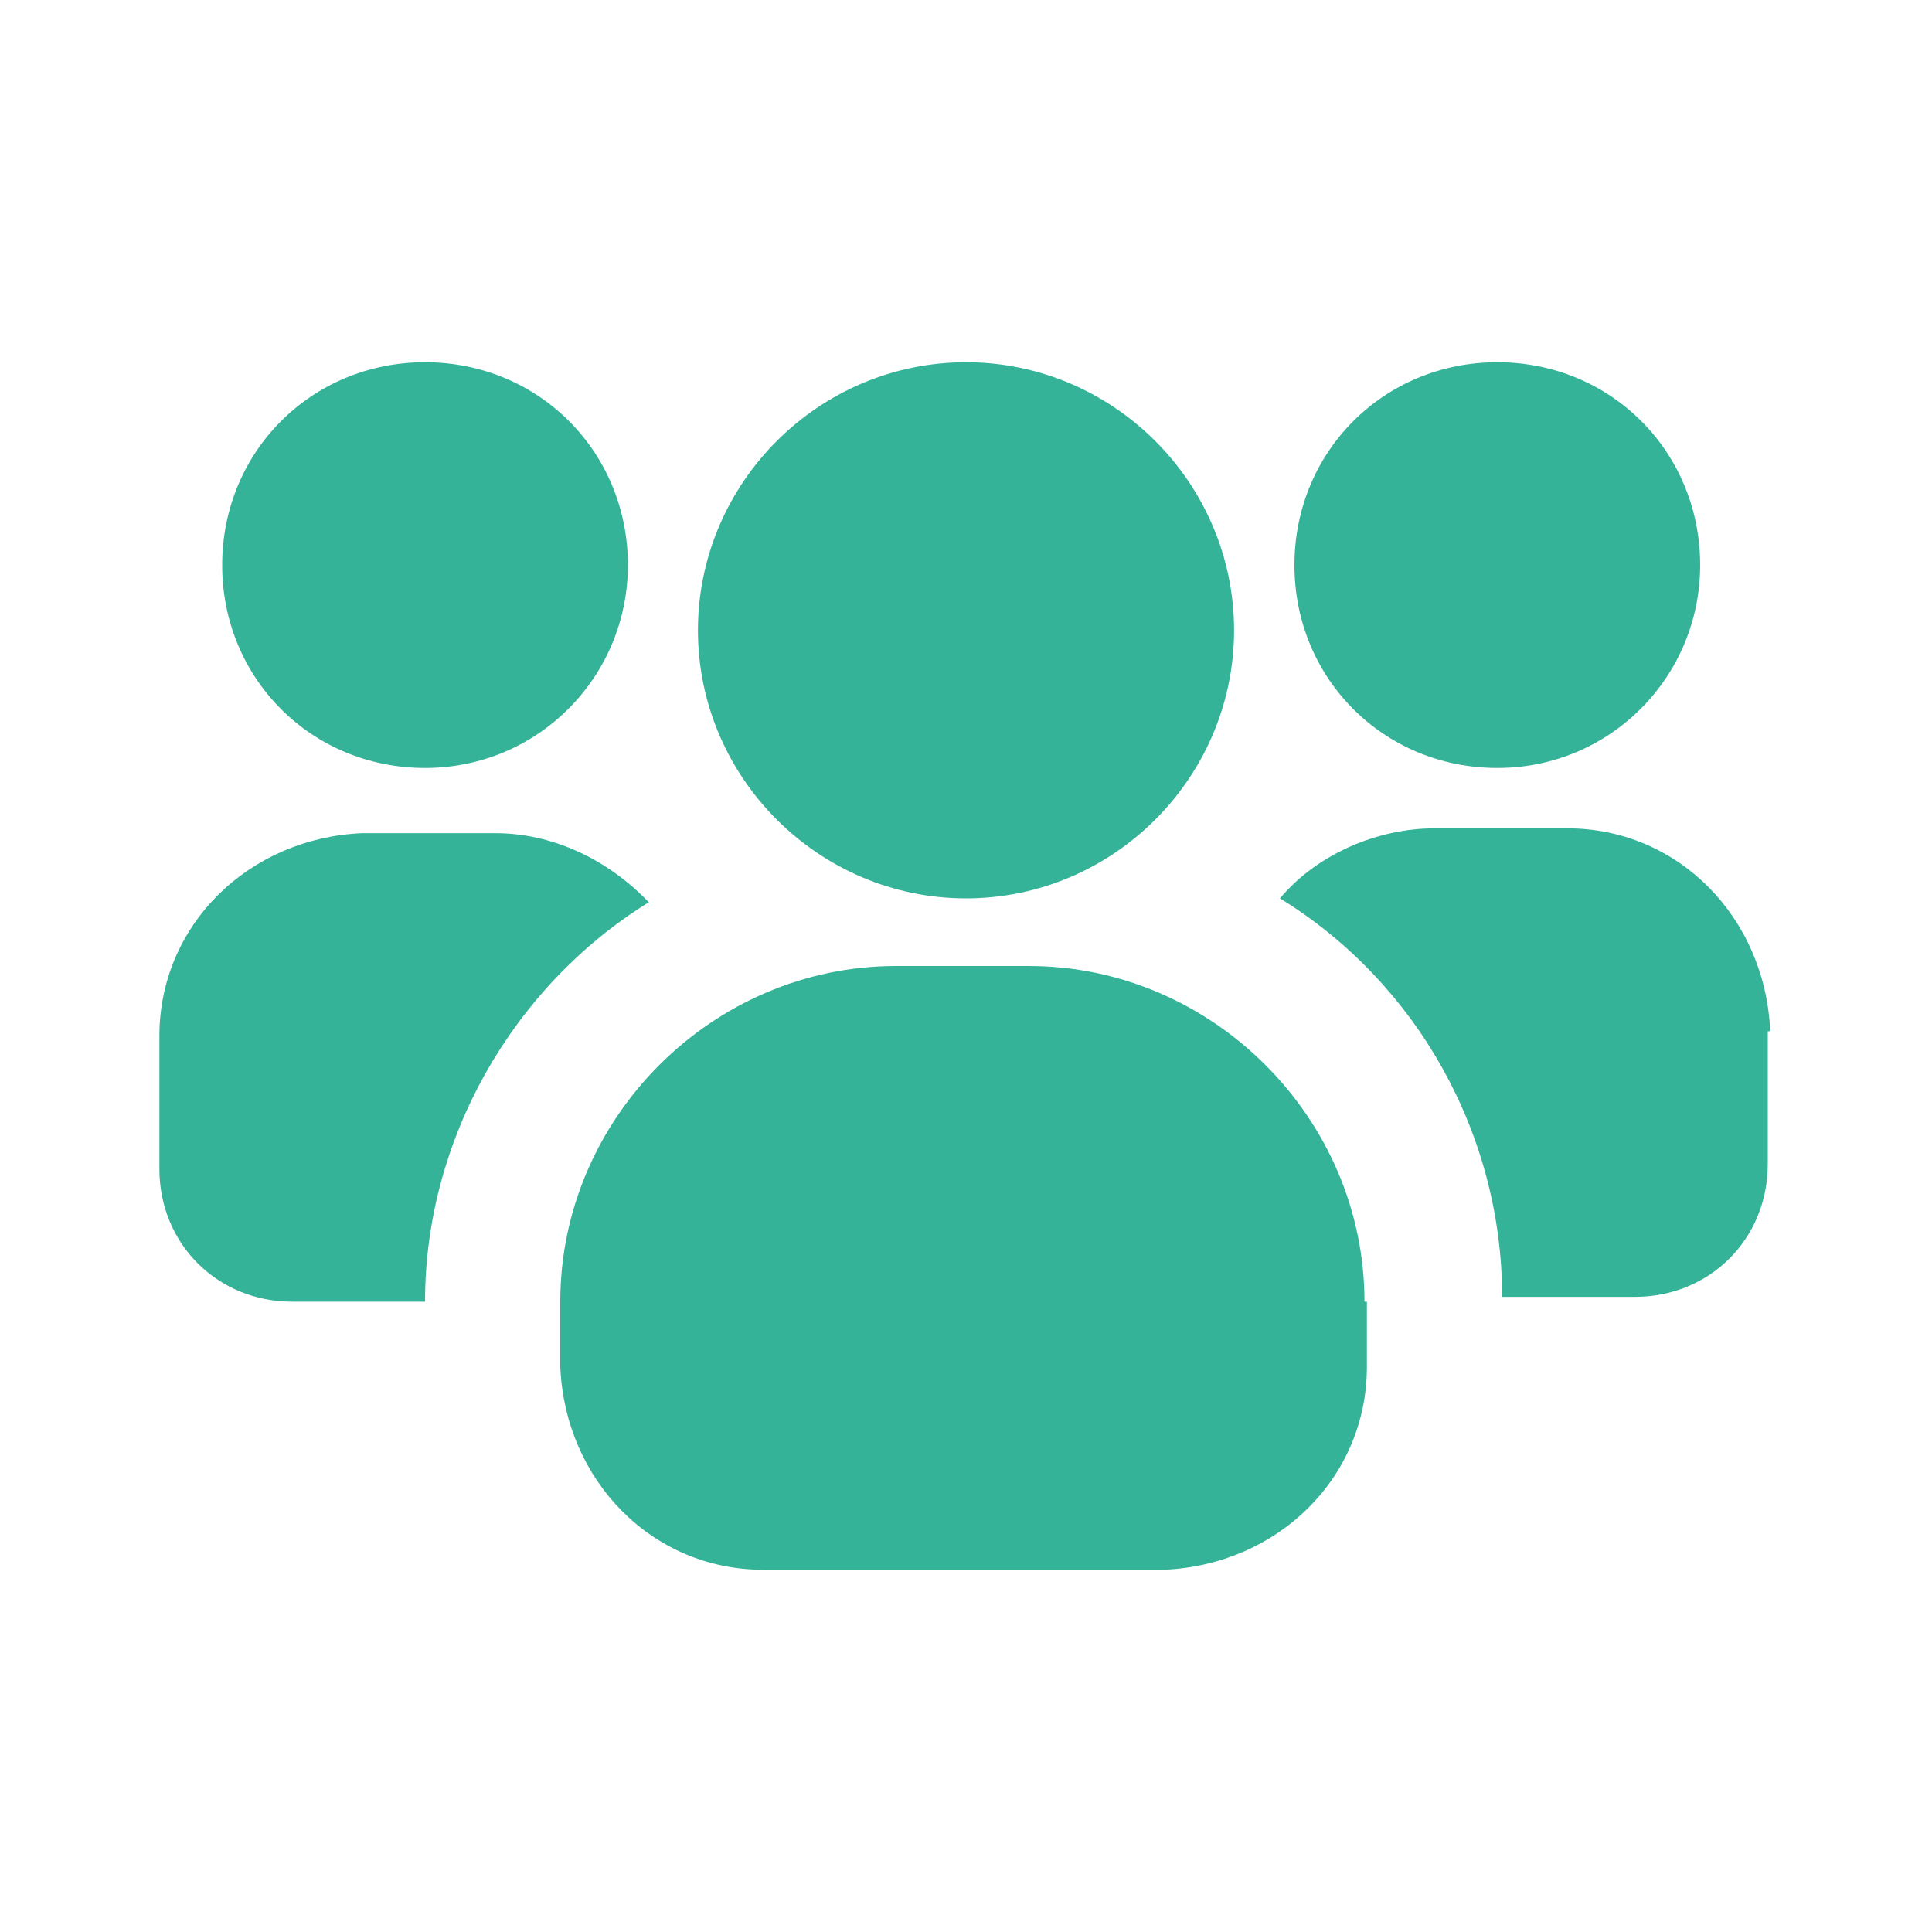 <?xml version="1.0" encoding="UTF-8"?>
<svg xmlns="http://www.w3.org/2000/svg" version="1.1" viewBox="0 0 80 80">
  <defs>
    <style>
      .cls-1 {
        fill: #35b399;
      }

      .cls-2 {
        fill: #2a4b9b;
      }
    </style>
  </defs>
  <!-- Generator: Adobe Illustrator 28.6.0, SVG Export Plug-In . SVG Version: 1.2.0 Build 709)  -->
  <g>
    <g id="Layer_1">
      <circle class="cls-2" cx="-287.4" cy="161.9" r="38.3"/>
      <g>
        <path class="cls-1" d="M26,23.4c0,4.6-3.7,8.4-8.4,8.4s-8.4-3.7-8.4-8.4,3.7-8.4,8.4-8.4,8.4,3.7,8.4,8.4h0Z"/>
        <path class="cls-1" d="M26.8,37.4c-5.6,3.5-9.2,9.8-9.2,16.5h-5.5c-3.1,0-5.5-2.4-5.5-5.5v-5.5c0-4.6,3.7-8.2,8.4-8.4h5.5c2.4,0,4.7,1.1,6.4,2.9h-.2Z"/>
        <path class="cls-1" d="M70.4,23.4c0,4.6-3.7,8.4-8.4,8.4s-8.4-3.7-8.4-8.4,3.7-8.4,8.4-8.4,8.4,3.7,8.4,8.4h0Z"/>
        <path class="cls-1" d="M73.2,42.7v5.5c0,3.1-2.4,5.5-5.5,5.5h-5.5c0-6.7-3.5-13-9.2-16.5,1.5-1.8,4-2.9,6.4-2.9h5.5c4.6,0,8.2,3.7,8.4,8.4h-.2Z"/>
        <path class="cls-1" d="M51.1,26.1c0,6.1-5,11.1-11.1,11.1s-11.1-5-11.1-11.1,5-11.1,11.1-11.1,11.1,5,11.1,11.1h0Z"/>
        <path class="cls-1" d="M56.6,53.9v2.7c0,4.6-3.7,8.2-8.4,8.4h-16.6c-4.6,0-8.2-3.7-8.4-8.4v-2.7c0-7.6,6.3-13.9,13.9-13.9h5.5c7.6,0,13.9,6.3,13.9,13.9h.2Z"/>
      </g>
    </g>
  </g>
</svg>